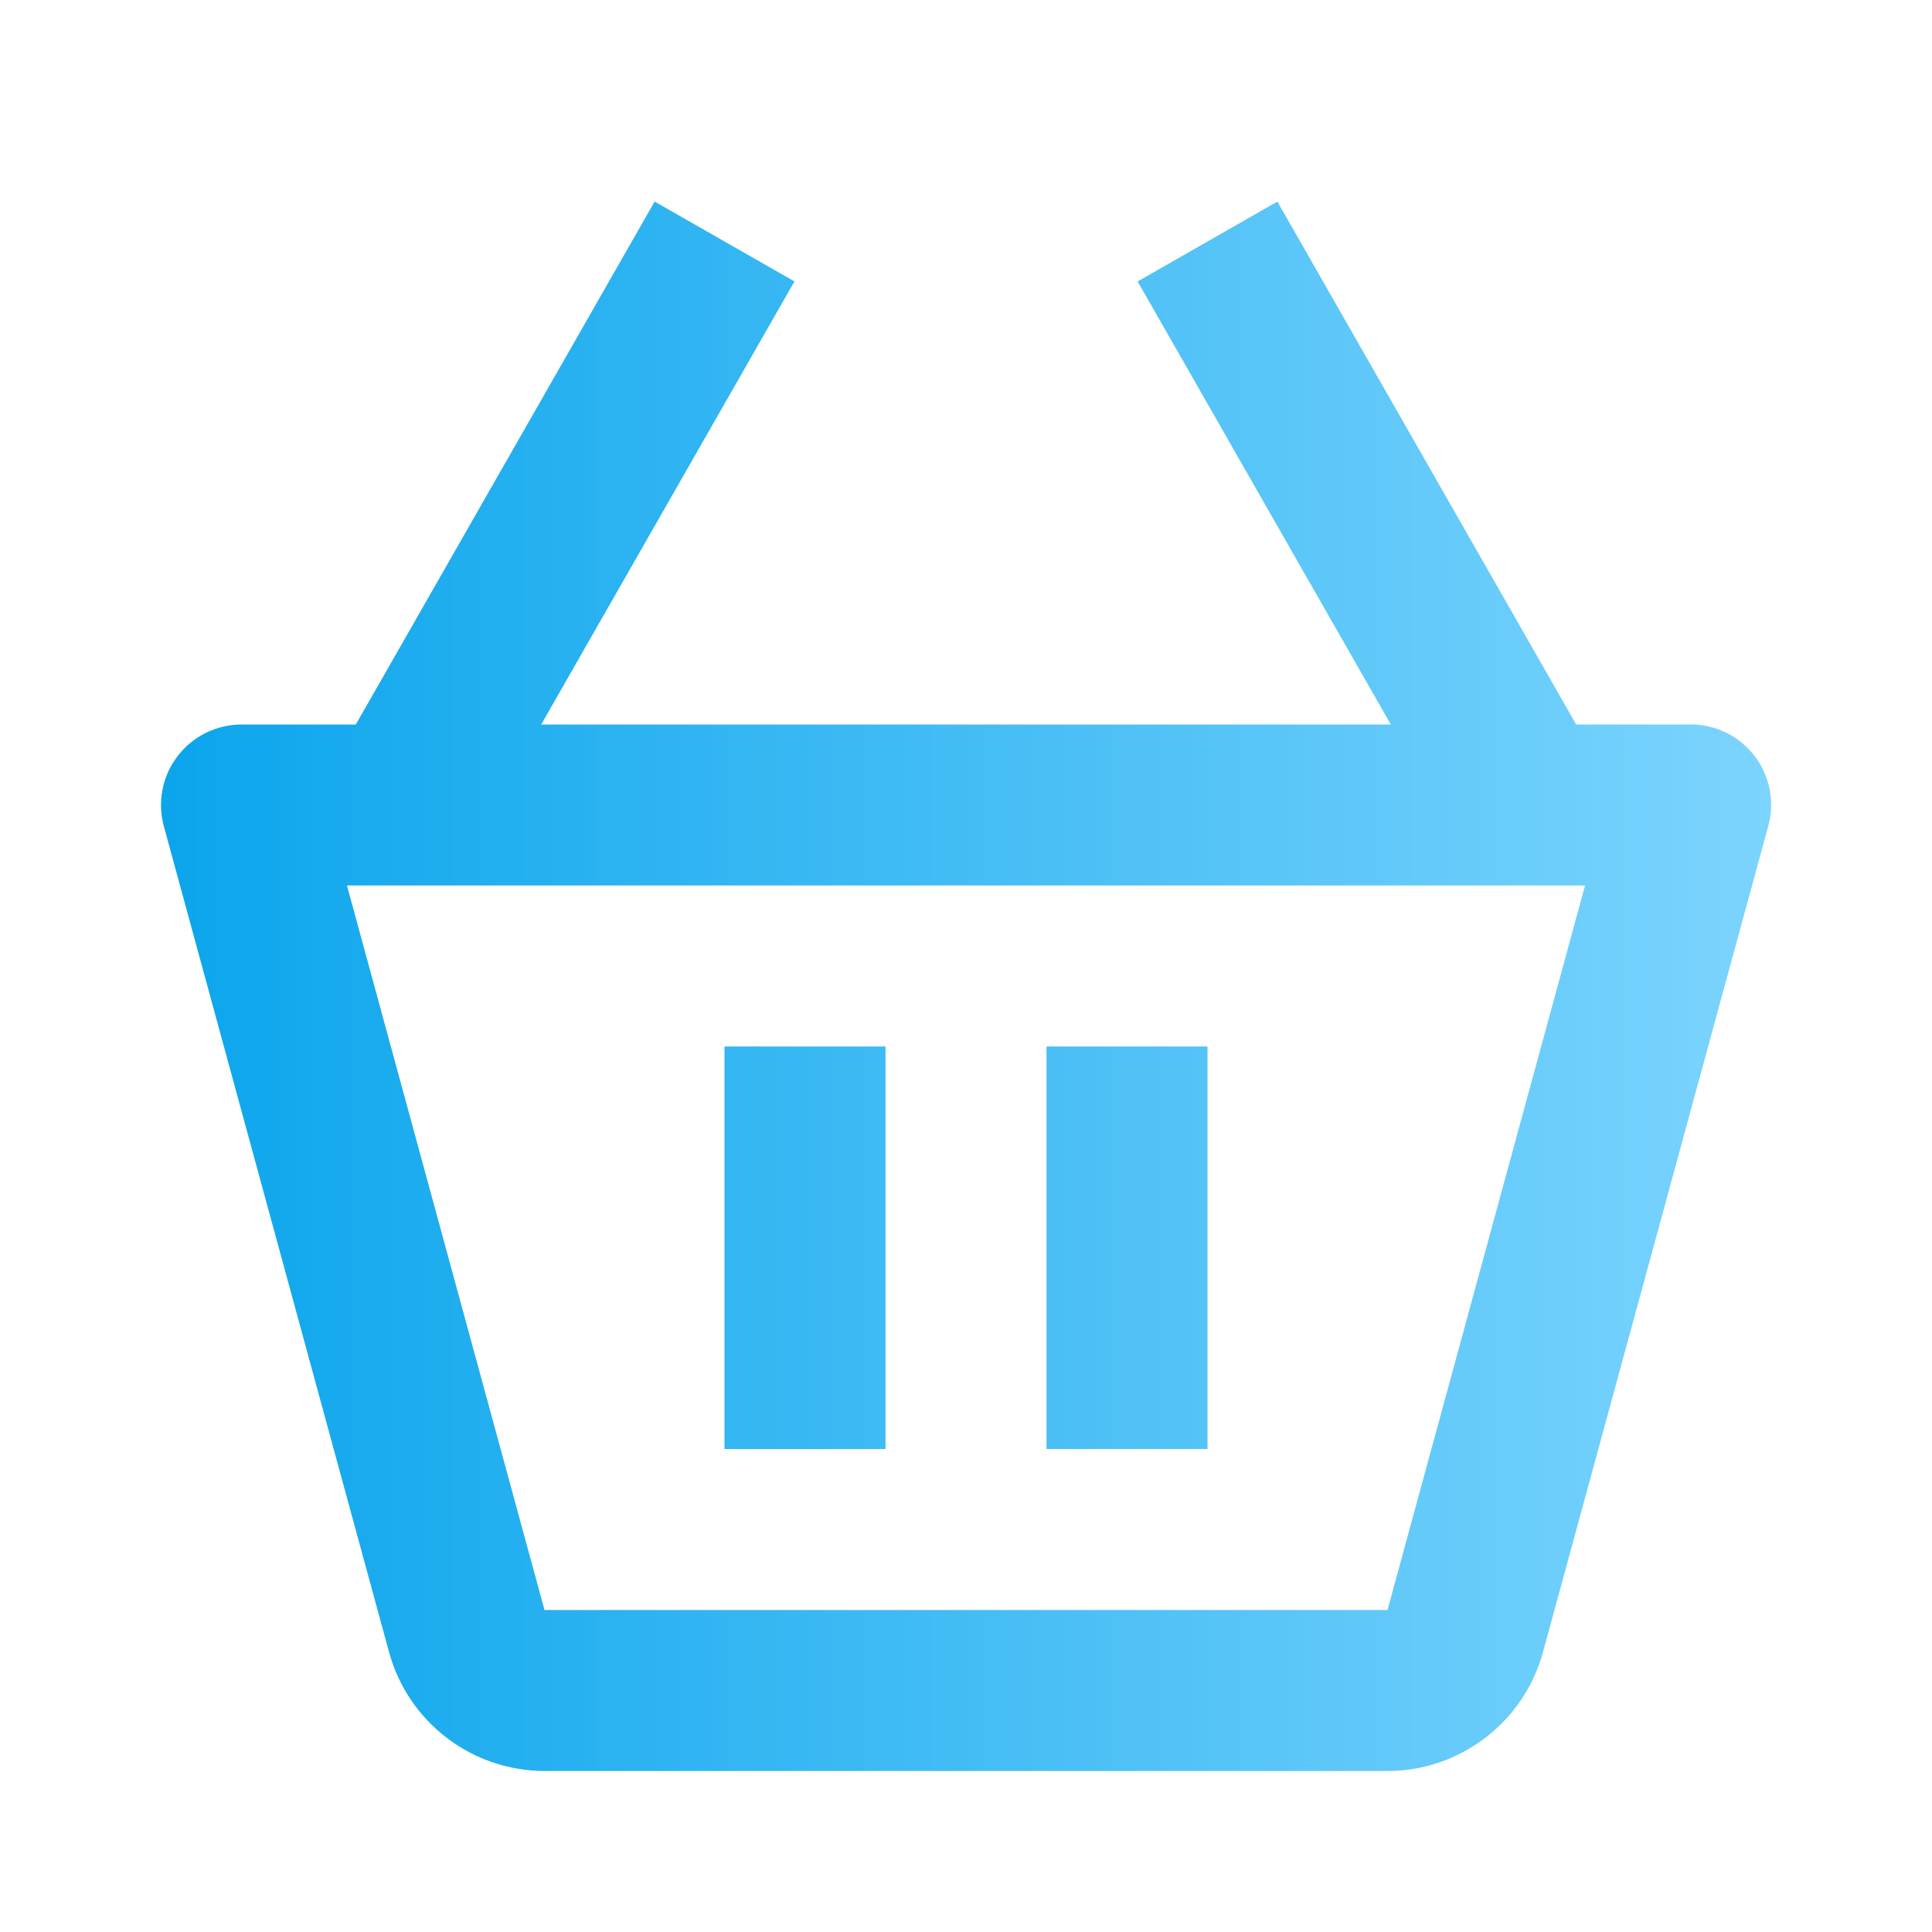 <svg width="24" height="24" viewBox="0 0 24 24" fill="none" xmlns="http://www.w3.org/2000/svg">
<path d="M21 9H19.58L15.868 2.504L14.132 3.496L17.277 9H6.723L9.869 3.496L8.132 2.504L4.42 9H3C2.846 9 2.695 9.036 2.557 9.104C2.419 9.172 2.299 9.271 2.206 9.393C2.112 9.515 2.048 9.657 2.019 9.808C1.989 9.959 1.995 10.115 2.035 10.263L4.834 20.527C4.95 20.95 5.202 21.323 5.551 21.589C5.899 21.855 6.325 21.999 6.764 22H17.237C18.135 22 18.929 21.395 19.167 20.525L21.966 10.262C22.007 10.114 22.012 9.958 21.983 9.807C21.953 9.656 21.89 9.513 21.796 9.391C21.702 9.269 21.582 9.17 21.444 9.102C21.306 9.034 21.154 8.999 21 9ZM17.236 20H6.764L4.31 11H19.69L17.236 20Z" fill="url(#paint0_linear_1427_26535)"/>
<path d="M9 13H11V18H9V13ZM13 13H15V18H13V13Z" fill="url(#paint1_linear_1427_26535)"/>
<defs>
<linearGradient id="paint0_linear_1427_26535" x1="2" y1="2.504" x2="22.002" y2="2.504" gradientUnits="userSpaceOnUse">
<stop stop-color="#0BA5EC"/>
<stop offset="1" stop-color="#7CD4FD"/>
</linearGradient>
<linearGradient id="paint1_linear_1427_26535" x1="2" y1="2.504" x2="22.002" y2="2.504" gradientUnits="userSpaceOnUse">
<stop stop-color="#0BA5EC"/>
<stop offset="1" stop-color="#7CD4FD"/>
</linearGradient>
</defs>
</svg>
